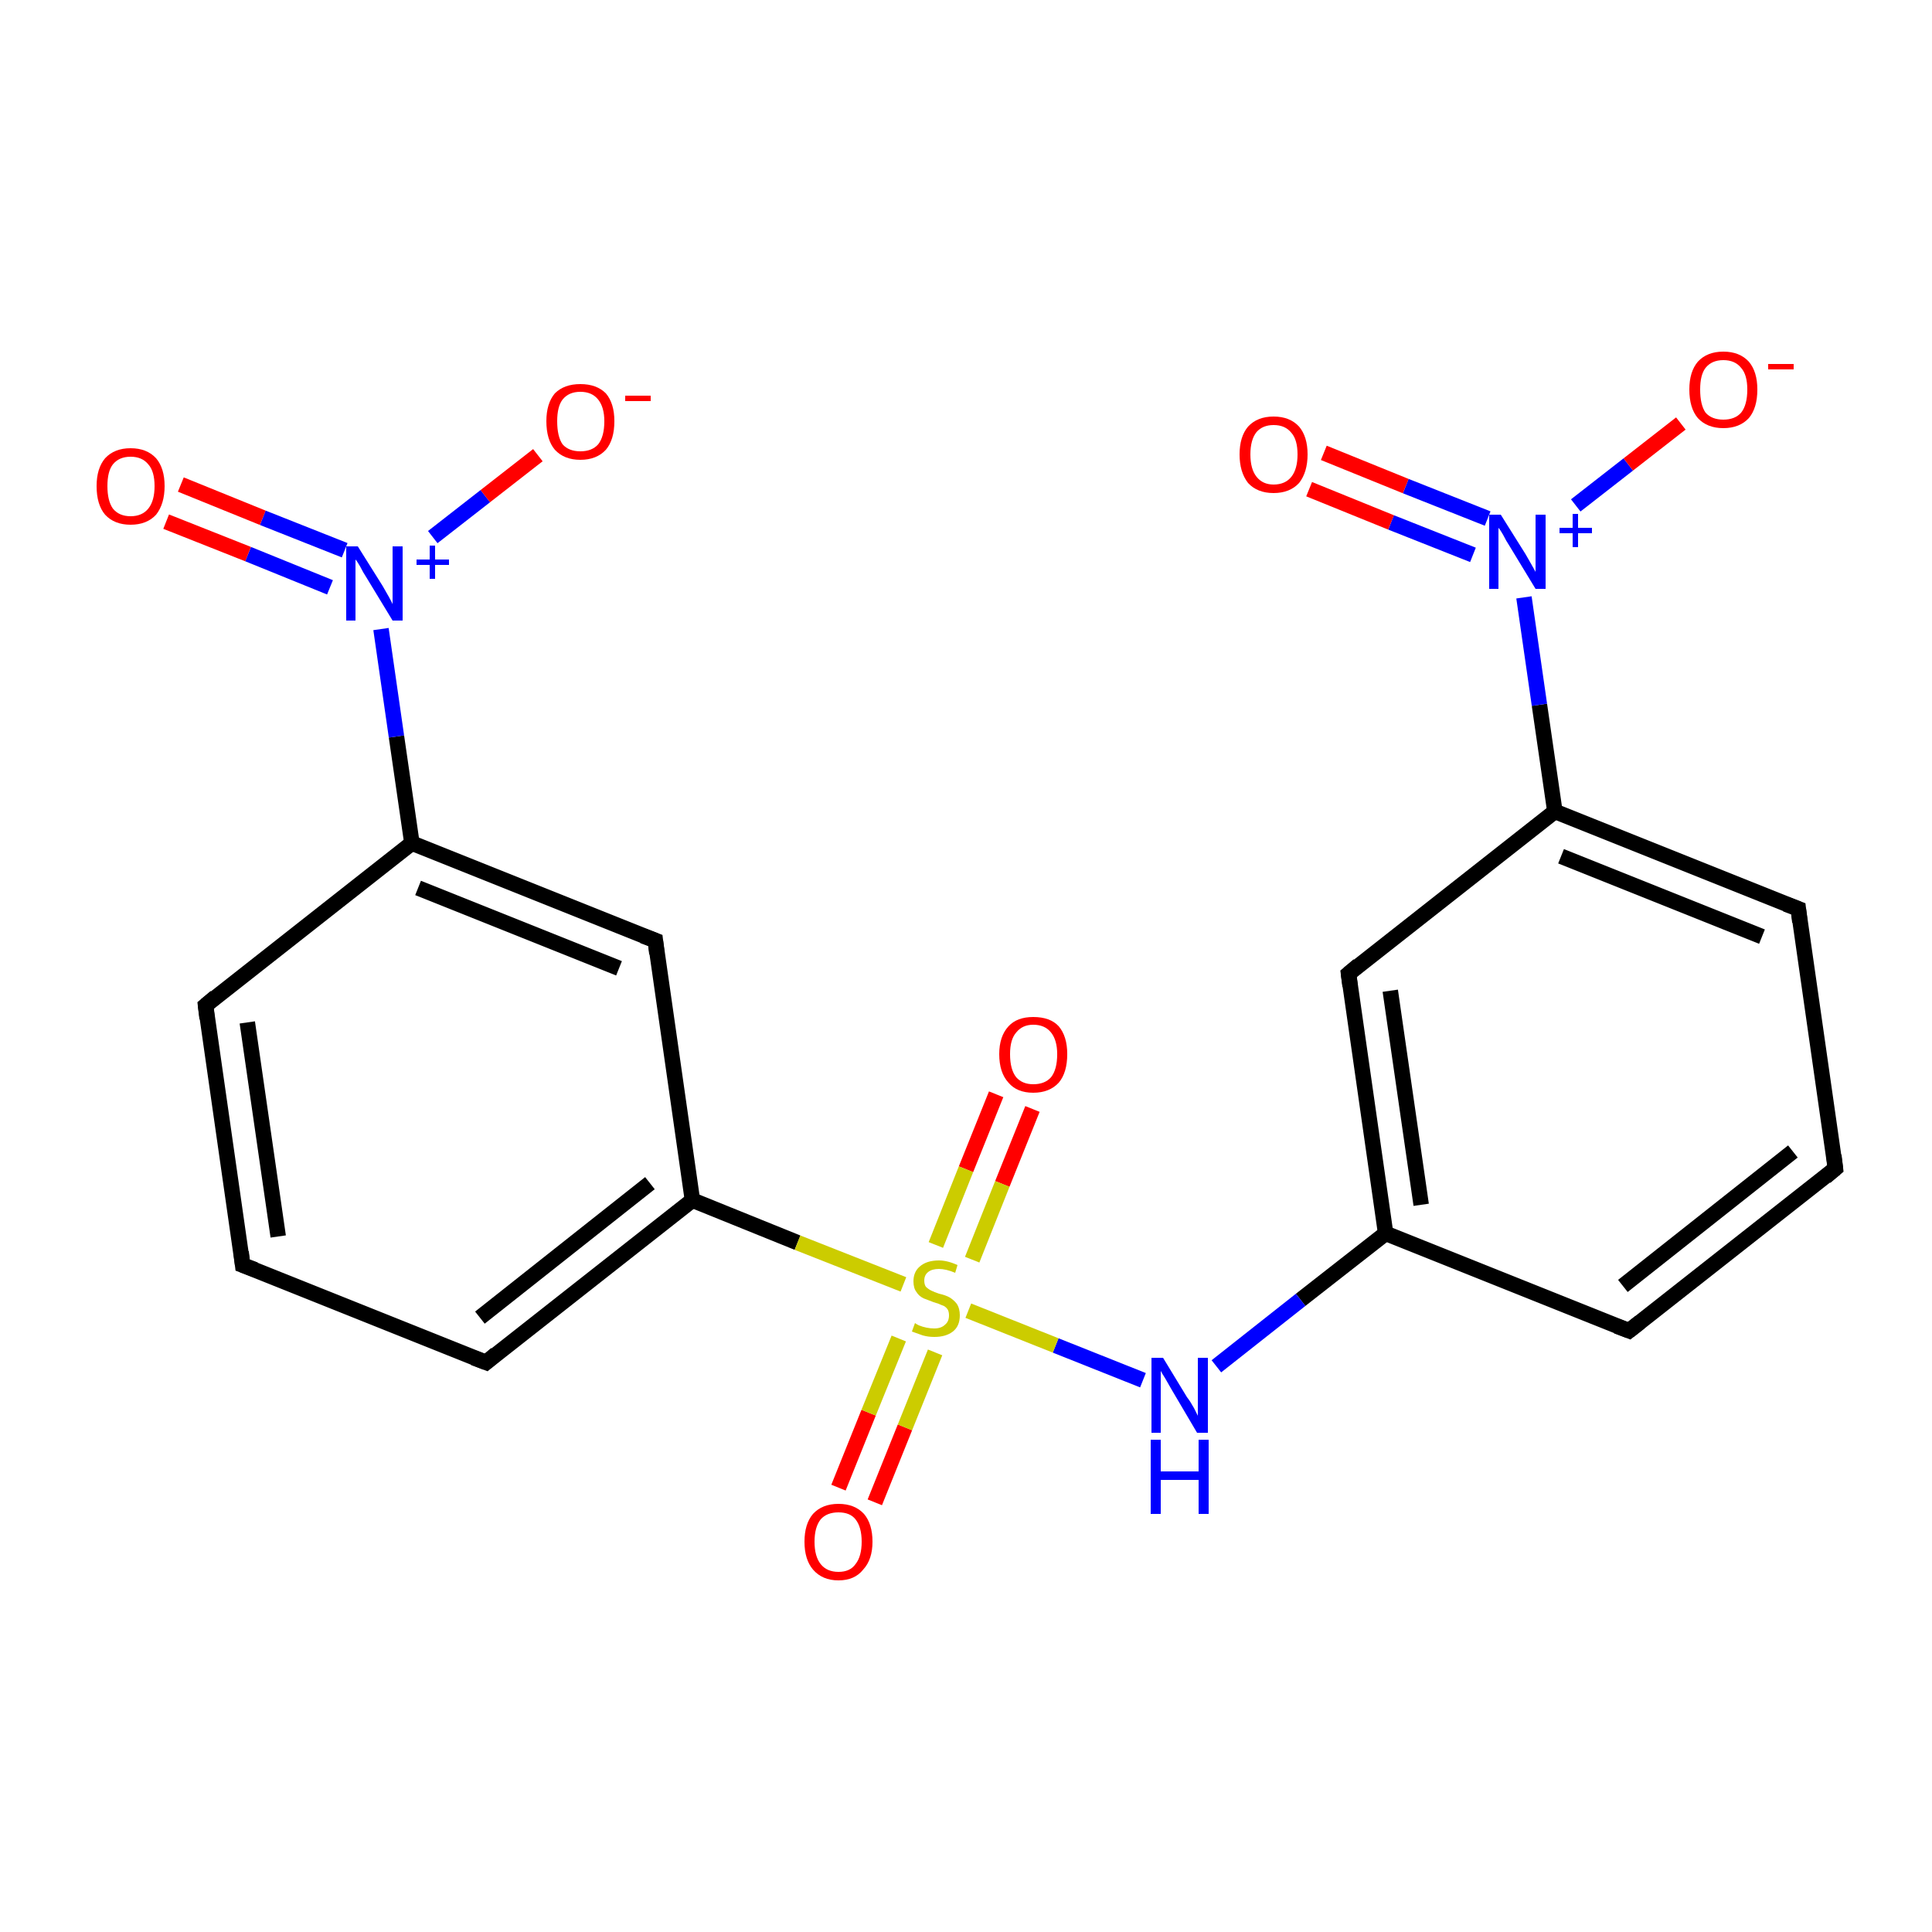 <?xml version='1.0' encoding='iso-8859-1'?>
<svg version='1.1' baseProfile='full'
              xmlns='http://www.w3.org/2000/svg'
                      xmlns:rdkit='http://www.rdkit.org/xml'
                      xmlns:xlink='http://www.w3.org/1999/xlink'
                  xml:space='preserve'
width='250px' height='250px' viewBox='0 0 250 250'>
<!-- END OF HEADER -->
<rect style='opacity:1.0;fill:#FFFFFF;stroke:none' width='250.0' height='250.0' x='0.0' y='0.0'> </rect>
<path class='bond-0 atom-0 atom-2' d='M 237.5,151.2 L 210.8,172.2' style='fill:none;fill-rule:evenodd;stroke:#000000;stroke-width:2.0px;stroke-linecap:butt;stroke-linejoin:miter;stroke-opacity:1' />
<path class='bond-0 atom-0 atom-2' d='M 232.0,149.0 L 210.0,166.4' style='fill:none;fill-rule:evenodd;stroke:#000000;stroke-width:2.0px;stroke-linecap:butt;stroke-linejoin:miter;stroke-opacity:1' />
<path class='bond-1 atom-0 atom-3' d='M 237.5,151.2 L 232.7,117.6' style='fill:none;fill-rule:evenodd;stroke:#000000;stroke-width:2.0px;stroke-linecap:butt;stroke-linejoin:miter;stroke-opacity:1' />
<path class='bond-2 atom-1 atom-4' d='M 31.4,163.7 L 26.6,130.1' style='fill:none;fill-rule:evenodd;stroke:#000000;stroke-width:2.0px;stroke-linecap:butt;stroke-linejoin:miter;stroke-opacity:1' />
<path class='bond-2 atom-1 atom-4' d='M 36.0,160.0 L 32.0,132.3' style='fill:none;fill-rule:evenodd;stroke:#000000;stroke-width:2.0px;stroke-linecap:butt;stroke-linejoin:miter;stroke-opacity:1' />
<path class='bond-3 atom-1 atom-5' d='M 31.4,163.7 L 62.9,176.3' style='fill:none;fill-rule:evenodd;stroke:#000000;stroke-width:2.0px;stroke-linecap:butt;stroke-linejoin:miter;stroke-opacity:1' />
<path class='bond-4 atom-2 atom-8' d='M 210.8,172.2 L 179.3,159.6' style='fill:none;fill-rule:evenodd;stroke:#000000;stroke-width:2.0px;stroke-linecap:butt;stroke-linejoin:miter;stroke-opacity:1' />
<path class='bond-5 atom-3 atom-9' d='M 232.7,117.6 L 201.2,105.0' style='fill:none;fill-rule:evenodd;stroke:#000000;stroke-width:2.0px;stroke-linecap:butt;stroke-linejoin:miter;stroke-opacity:1' />
<path class='bond-5 atom-3 atom-9' d='M 228.0,121.2 L 202.0,110.8' style='fill:none;fill-rule:evenodd;stroke:#000000;stroke-width:2.0px;stroke-linecap:butt;stroke-linejoin:miter;stroke-opacity:1' />
<path class='bond-6 atom-4 atom-10' d='M 26.6,130.1 L 53.3,109.1' style='fill:none;fill-rule:evenodd;stroke:#000000;stroke-width:2.0px;stroke-linecap:butt;stroke-linejoin:miter;stroke-opacity:1' />
<path class='bond-7 atom-5 atom-11' d='M 62.9,176.3 L 89.6,155.3' style='fill:none;fill-rule:evenodd;stroke:#000000;stroke-width:2.0px;stroke-linecap:butt;stroke-linejoin:miter;stroke-opacity:1' />
<path class='bond-7 atom-5 atom-11' d='M 62.1,170.5 L 84.1,153.1' style='fill:none;fill-rule:evenodd;stroke:#000000;stroke-width:2.0px;stroke-linecap:butt;stroke-linejoin:miter;stroke-opacity:1' />
<path class='bond-8 atom-6 atom-8' d='M 174.5,126.0 L 179.3,159.6' style='fill:none;fill-rule:evenodd;stroke:#000000;stroke-width:2.0px;stroke-linecap:butt;stroke-linejoin:miter;stroke-opacity:1' />
<path class='bond-8 atom-6 atom-8' d='M 179.9,128.2 L 183.9,155.9' style='fill:none;fill-rule:evenodd;stroke:#000000;stroke-width:2.0px;stroke-linecap:butt;stroke-linejoin:miter;stroke-opacity:1' />
<path class='bond-9 atom-6 atom-9' d='M 174.5,126.0 L 201.2,105.0' style='fill:none;fill-rule:evenodd;stroke:#000000;stroke-width:2.0px;stroke-linecap:butt;stroke-linejoin:miter;stroke-opacity:1' />
<path class='bond-10 atom-7 atom-10' d='M 84.8,121.7 L 53.3,109.1' style='fill:none;fill-rule:evenodd;stroke:#000000;stroke-width:2.0px;stroke-linecap:butt;stroke-linejoin:miter;stroke-opacity:1' />
<path class='bond-10 atom-7 atom-10' d='M 80.1,125.3 L 54.1,114.9' style='fill:none;fill-rule:evenodd;stroke:#000000;stroke-width:2.0px;stroke-linecap:butt;stroke-linejoin:miter;stroke-opacity:1' />
<path class='bond-11 atom-7 atom-11' d='M 84.8,121.7 L 89.6,155.3' style='fill:none;fill-rule:evenodd;stroke:#000000;stroke-width:2.0px;stroke-linecap:butt;stroke-linejoin:miter;stroke-opacity:1' />
<path class='bond-12 atom-8 atom-12' d='M 179.3,159.6 L 168.3,168.2' style='fill:none;fill-rule:evenodd;stroke:#000000;stroke-width:2.0px;stroke-linecap:butt;stroke-linejoin:miter;stroke-opacity:1' />
<path class='bond-12 atom-8 atom-12' d='M 168.3,168.2 L 157.4,176.8' style='fill:none;fill-rule:evenodd;stroke:#0000FF;stroke-width:2.0px;stroke-linecap:butt;stroke-linejoin:miter;stroke-opacity:1' />
<path class='bond-13 atom-9 atom-13' d='M 201.2,105.0 L 199.2,91.2' style='fill:none;fill-rule:evenodd;stroke:#000000;stroke-width:2.0px;stroke-linecap:butt;stroke-linejoin:miter;stroke-opacity:1' />
<path class='bond-13 atom-9 atom-13' d='M 199.2,91.2 L 197.2,77.3' style='fill:none;fill-rule:evenodd;stroke:#0000FF;stroke-width:2.0px;stroke-linecap:butt;stroke-linejoin:miter;stroke-opacity:1' />
<path class='bond-14 atom-10 atom-14' d='M 53.3,109.1 L 51.3,95.3' style='fill:none;fill-rule:evenodd;stroke:#000000;stroke-width:2.0px;stroke-linecap:butt;stroke-linejoin:miter;stroke-opacity:1' />
<path class='bond-14 atom-10 atom-14' d='M 51.3,95.3 L 49.3,81.4' style='fill:none;fill-rule:evenodd;stroke:#0000FF;stroke-width:2.0px;stroke-linecap:butt;stroke-linejoin:miter;stroke-opacity:1' />
<path class='bond-15 atom-11 atom-21' d='M 89.6,155.3 L 103.2,160.8' style='fill:none;fill-rule:evenodd;stroke:#000000;stroke-width:2.0px;stroke-linecap:butt;stroke-linejoin:miter;stroke-opacity:1' />
<path class='bond-15 atom-11 atom-21' d='M 103.2,160.8 L 116.9,166.2' style='fill:none;fill-rule:evenodd;stroke:#CCCC00;stroke-width:2.0px;stroke-linecap:butt;stroke-linejoin:miter;stroke-opacity:1' />
<path class='bond-16 atom-12 atom-21' d='M 147.9,178.6 L 136.6,174.1' style='fill:none;fill-rule:evenodd;stroke:#0000FF;stroke-width:2.0px;stroke-linecap:butt;stroke-linejoin:miter;stroke-opacity:1' />
<path class='bond-16 atom-12 atom-21' d='M 136.6,174.1 L 125.3,169.6' style='fill:none;fill-rule:evenodd;stroke:#CCCC00;stroke-width:2.0px;stroke-linecap:butt;stroke-linejoin:miter;stroke-opacity:1' />
<path class='bond-17 atom-13 atom-15' d='M 203.9,65.4 L 210.7,60.1' style='fill:none;fill-rule:evenodd;stroke:#0000FF;stroke-width:2.0px;stroke-linecap:butt;stroke-linejoin:miter;stroke-opacity:1' />
<path class='bond-17 atom-13 atom-15' d='M 210.7,60.1 L 217.5,54.8' style='fill:none;fill-rule:evenodd;stroke:#FF0000;stroke-width:2.0px;stroke-linecap:butt;stroke-linejoin:miter;stroke-opacity:1' />
<path class='bond-18 atom-13 atom-16' d='M 192.5,67.1 L 181.9,62.9' style='fill:none;fill-rule:evenodd;stroke:#0000FF;stroke-width:2.0px;stroke-linecap:butt;stroke-linejoin:miter;stroke-opacity:1' />
<path class='bond-18 atom-13 atom-16' d='M 181.9,62.9 L 171.3,58.6' style='fill:none;fill-rule:evenodd;stroke:#FF0000;stroke-width:2.0px;stroke-linecap:butt;stroke-linejoin:miter;stroke-opacity:1' />
<path class='bond-18 atom-13 atom-16' d='M 190.6,71.8 L 180.0,67.6' style='fill:none;fill-rule:evenodd;stroke:#0000FF;stroke-width:2.0px;stroke-linecap:butt;stroke-linejoin:miter;stroke-opacity:1' />
<path class='bond-18 atom-13 atom-16' d='M 180.0,67.6 L 169.4,63.3' style='fill:none;fill-rule:evenodd;stroke:#FF0000;stroke-width:2.0px;stroke-linecap:butt;stroke-linejoin:miter;stroke-opacity:1' />
<path class='bond-19 atom-14 atom-17' d='M 56.0,69.5 L 62.8,64.2' style='fill:none;fill-rule:evenodd;stroke:#0000FF;stroke-width:2.0px;stroke-linecap:butt;stroke-linejoin:miter;stroke-opacity:1' />
<path class='bond-19 atom-14 atom-17' d='M 62.8,64.2 L 69.6,58.9' style='fill:none;fill-rule:evenodd;stroke:#FF0000;stroke-width:2.0px;stroke-linecap:butt;stroke-linejoin:miter;stroke-opacity:1' />
<path class='bond-20 atom-14 atom-18' d='M 44.6,71.2 L 34.0,67.0' style='fill:none;fill-rule:evenodd;stroke:#0000FF;stroke-width:2.0px;stroke-linecap:butt;stroke-linejoin:miter;stroke-opacity:1' />
<path class='bond-20 atom-14 atom-18' d='M 34.0,67.0 L 23.4,62.7' style='fill:none;fill-rule:evenodd;stroke:#FF0000;stroke-width:2.0px;stroke-linecap:butt;stroke-linejoin:miter;stroke-opacity:1' />
<path class='bond-20 atom-14 atom-18' d='M 42.7,76.0 L 32.1,71.7' style='fill:none;fill-rule:evenodd;stroke:#0000FF;stroke-width:2.0px;stroke-linecap:butt;stroke-linejoin:miter;stroke-opacity:1' />
<path class='bond-20 atom-14 atom-18' d='M 32.1,71.7 L 21.5,67.5' style='fill:none;fill-rule:evenodd;stroke:#FF0000;stroke-width:2.0px;stroke-linecap:butt;stroke-linejoin:miter;stroke-opacity:1' />
<path class='bond-21 atom-19 atom-21' d='M 133.6,143.5 L 129.7,153.2' style='fill:none;fill-rule:evenodd;stroke:#FF0000;stroke-width:2.0px;stroke-linecap:butt;stroke-linejoin:miter;stroke-opacity:1' />
<path class='bond-21 atom-19 atom-21' d='M 129.7,153.2 L 125.8,163.0' style='fill:none;fill-rule:evenodd;stroke:#CCCC00;stroke-width:2.0px;stroke-linecap:butt;stroke-linejoin:miter;stroke-opacity:1' />
<path class='bond-21 atom-19 atom-21' d='M 128.9,141.6 L 125.0,151.3' style='fill:none;fill-rule:evenodd;stroke:#FF0000;stroke-width:2.0px;stroke-linecap:butt;stroke-linejoin:miter;stroke-opacity:1' />
<path class='bond-21 atom-19 atom-21' d='M 125.0,151.3 L 121.1,161.1' style='fill:none;fill-rule:evenodd;stroke:#CCCC00;stroke-width:2.0px;stroke-linecap:butt;stroke-linejoin:miter;stroke-opacity:1' />
<path class='bond-22 atom-20 atom-21' d='M 108.5,192.5 L 112.4,182.8' style='fill:none;fill-rule:evenodd;stroke:#FF0000;stroke-width:2.0px;stroke-linecap:butt;stroke-linejoin:miter;stroke-opacity:1' />
<path class='bond-22 atom-20 atom-21' d='M 112.4,182.8 L 116.3,173.2' style='fill:none;fill-rule:evenodd;stroke:#CCCC00;stroke-width:2.0px;stroke-linecap:butt;stroke-linejoin:miter;stroke-opacity:1' />
<path class='bond-22 atom-20 atom-21' d='M 113.2,194.4 L 117.1,184.7' style='fill:none;fill-rule:evenodd;stroke:#FF0000;stroke-width:2.0px;stroke-linecap:butt;stroke-linejoin:miter;stroke-opacity:1' />
<path class='bond-22 atom-20 atom-21' d='M 117.1,184.7 L 121.0,175.0' style='fill:none;fill-rule:evenodd;stroke:#CCCC00;stroke-width:2.0px;stroke-linecap:butt;stroke-linejoin:miter;stroke-opacity:1' />
<path d='M 236.2,152.3 L 237.5,151.2 L 237.3,149.5' style='fill:none;stroke:#000000;stroke-width:2.0px;stroke-linecap:butt;stroke-linejoin:miter;stroke-opacity:1;' />
<path d='M 31.2,162.0 L 31.4,163.7 L 33.0,164.3' style='fill:none;stroke:#000000;stroke-width:2.0px;stroke-linecap:butt;stroke-linejoin:miter;stroke-opacity:1;' />
<path d='M 212.2,171.1 L 210.8,172.2 L 209.2,171.6' style='fill:none;stroke:#000000;stroke-width:2.0px;stroke-linecap:butt;stroke-linejoin:miter;stroke-opacity:1;' />
<path d='M 232.9,119.3 L 232.7,117.6 L 231.1,117.0' style='fill:none;stroke:#000000;stroke-width:2.0px;stroke-linecap:butt;stroke-linejoin:miter;stroke-opacity:1;' />
<path d='M 26.8,131.8 L 26.6,130.1 L 27.9,129.0' style='fill:none;stroke:#000000;stroke-width:2.0px;stroke-linecap:butt;stroke-linejoin:miter;stroke-opacity:1;' />
<path d='M 61.3,175.7 L 62.9,176.3 L 64.2,175.2' style='fill:none;stroke:#000000;stroke-width:2.0px;stroke-linecap:butt;stroke-linejoin:miter;stroke-opacity:1;' />
<path d='M 174.7,127.6 L 174.5,126.0 L 175.8,124.9' style='fill:none;stroke:#000000;stroke-width:2.0px;stroke-linecap:butt;stroke-linejoin:miter;stroke-opacity:1;' />
<path d='M 83.2,121.1 L 84.8,121.7 L 85.0,123.4' style='fill:none;stroke:#000000;stroke-width:2.0px;stroke-linecap:butt;stroke-linejoin:miter;stroke-opacity:1;' />
<path class='atom-12' d='M 150.5 175.7
L 153.6 180.8
Q 154.0 181.3, 154.5 182.2
Q 155.0 183.2, 155.0 183.2
L 155.0 175.7
L 156.3 175.7
L 156.3 185.4
L 154.9 185.4
L 151.6 179.8
Q 151.2 179.1, 150.8 178.4
Q 150.3 177.6, 150.2 177.4
L 150.2 185.4
L 149.0 185.4
L 149.0 175.7
L 150.5 175.7
' fill='#0000FF'/>
<path class='atom-12' d='M 148.9 186.3
L 150.2 186.3
L 150.2 190.4
L 155.1 190.4
L 155.1 186.3
L 156.4 186.3
L 156.4 195.9
L 155.1 195.9
L 155.1 191.5
L 150.2 191.5
L 150.2 195.9
L 148.9 195.9
L 148.9 186.3
' fill='#0000FF'/>
<path class='atom-13' d='M 194.2 66.6
L 197.4 71.7
Q 197.7 72.2, 198.2 73.1
Q 198.7 74.0, 198.7 74.0
L 198.7 66.6
L 200.0 66.6
L 200.0 76.2
L 198.7 76.2
L 195.3 70.6
Q 194.9 70.0, 194.5 69.2
Q 194.1 68.5, 193.9 68.3
L 193.9 76.2
L 192.7 76.2
L 192.7 66.6
L 194.2 66.6
' fill='#0000FF'/>
<path class='atom-13' d='M 201.8 68.3
L 203.5 68.3
L 203.5 66.5
L 204.2 66.5
L 204.2 68.3
L 206.0 68.3
L 206.0 69.0
L 204.2 69.0
L 204.2 70.8
L 203.5 70.8
L 203.5 69.0
L 201.8 69.0
L 201.8 68.3
' fill='#0000FF'/>
<path class='atom-14' d='M 46.3 70.7
L 49.5 75.8
Q 49.8 76.3, 50.3 77.2
Q 50.8 78.1, 50.8 78.2
L 50.8 70.7
L 52.1 70.7
L 52.1 80.3
L 50.8 80.3
L 47.4 74.7
Q 47.0 74.1, 46.6 73.3
Q 46.2 72.6, 46.0 72.4
L 46.0 80.3
L 44.8 80.3
L 44.8 70.7
L 46.3 70.7
' fill='#0000FF'/>
<path class='atom-14' d='M 53.9 72.4
L 55.6 72.4
L 55.6 70.6
L 56.3 70.6
L 56.3 72.4
L 58.1 72.4
L 58.1 73.1
L 56.3 73.1
L 56.3 74.9
L 55.6 74.9
L 55.6 73.1
L 53.9 73.1
L 53.9 72.4
' fill='#0000FF'/>
<path class='atom-15' d='M 218.6 50.4
Q 218.6 48.1, 219.7 46.8
Q 220.9 45.5, 223.0 45.5
Q 225.1 45.5, 226.3 46.8
Q 227.4 48.1, 227.4 50.4
Q 227.4 52.8, 226.3 54.1
Q 225.1 55.4, 223.0 55.4
Q 220.9 55.4, 219.7 54.1
Q 218.6 52.8, 218.6 50.4
M 223.0 54.3
Q 224.5 54.3, 225.3 53.4
Q 226.1 52.4, 226.1 50.4
Q 226.1 48.5, 225.3 47.6
Q 224.5 46.6, 223.0 46.6
Q 221.5 46.6, 220.7 47.6
Q 220.0 48.5, 220.0 50.4
Q 220.0 52.4, 220.7 53.4
Q 221.5 54.3, 223.0 54.3
' fill='#FF0000'/>
<path class='atom-15' d='M 228.8 47.1
L 232.1 47.1
L 232.1 47.8
L 228.8 47.8
L 228.8 47.1
' fill='#FF0000'/>
<path class='atom-16' d='M 160.4 58.8
Q 160.4 56.5, 161.5 55.2
Q 162.7 53.9, 164.8 53.9
Q 166.9 53.9, 168.1 55.2
Q 169.2 56.5, 169.2 58.8
Q 169.2 61.1, 168.1 62.5
Q 166.9 63.8, 164.8 63.8
Q 162.7 63.8, 161.5 62.5
Q 160.4 61.1, 160.4 58.8
M 164.8 62.7
Q 166.3 62.7, 167.1 61.7
Q 167.9 60.7, 167.9 58.8
Q 167.9 56.9, 167.1 56.0
Q 166.3 55.0, 164.8 55.0
Q 163.4 55.0, 162.6 55.9
Q 161.8 56.9, 161.8 58.8
Q 161.8 60.7, 162.6 61.7
Q 163.4 62.7, 164.8 62.7
' fill='#FF0000'/>
<path class='atom-17' d='M 70.7 54.5
Q 70.7 52.2, 71.8 50.9
Q 73.0 49.7, 75.1 49.7
Q 77.2 49.7, 78.4 50.9
Q 79.5 52.2, 79.5 54.5
Q 79.5 56.9, 78.4 58.2
Q 77.2 59.5, 75.1 59.5
Q 73.0 59.5, 71.8 58.2
Q 70.7 56.9, 70.7 54.5
M 75.1 58.4
Q 76.6 58.4, 77.4 57.5
Q 78.2 56.5, 78.2 54.5
Q 78.2 52.7, 77.4 51.7
Q 76.6 50.7, 75.1 50.7
Q 73.6 50.7, 72.8 51.7
Q 72.1 52.6, 72.1 54.5
Q 72.1 56.5, 72.8 57.5
Q 73.6 58.4, 75.1 58.4
' fill='#FF0000'/>
<path class='atom-17' d='M 80.9 51.2
L 84.2 51.2
L 84.2 51.9
L 80.9 51.9
L 80.9 51.2
' fill='#FF0000'/>
<path class='atom-18' d='M 12.5 62.9
Q 12.5 60.6, 13.6 59.3
Q 14.8 58.0, 16.9 58.0
Q 19.0 58.0, 20.2 59.3
Q 21.3 60.6, 21.3 62.9
Q 21.3 65.2, 20.2 66.6
Q 19.0 67.9, 16.9 67.9
Q 14.8 67.9, 13.6 66.6
Q 12.5 65.3, 12.5 62.9
M 16.9 66.8
Q 18.4 66.8, 19.2 65.8
Q 20.0 64.8, 20.0 62.9
Q 20.0 61.0, 19.2 60.1
Q 18.4 59.1, 16.9 59.1
Q 15.4 59.1, 14.6 60.1
Q 13.9 61.0, 13.9 62.9
Q 13.9 64.8, 14.6 65.8
Q 15.4 66.8, 16.9 66.8
' fill='#FF0000'/>
<path class='atom-19' d='M 129.3 136.4
Q 129.3 134.1, 130.5 132.8
Q 131.6 131.6, 133.7 131.6
Q 135.9 131.6, 137.0 132.8
Q 138.1 134.1, 138.1 136.4
Q 138.1 138.8, 137.0 140.1
Q 135.8 141.4, 133.7 141.4
Q 131.6 141.4, 130.5 140.1
Q 129.3 138.8, 129.3 136.4
M 133.7 140.3
Q 135.2 140.3, 136.0 139.4
Q 136.8 138.4, 136.8 136.4
Q 136.8 134.6, 136.0 133.6
Q 135.2 132.6, 133.7 132.6
Q 132.3 132.6, 131.5 133.6
Q 130.7 134.5, 130.7 136.4
Q 130.7 138.4, 131.5 139.4
Q 132.3 140.3, 133.7 140.3
' fill='#FF0000'/>
<path class='atom-20' d='M 104.1 199.5
Q 104.1 197.2, 105.2 195.9
Q 106.4 194.6, 108.5 194.6
Q 110.6 194.6, 111.8 195.9
Q 112.9 197.2, 112.9 199.5
Q 112.9 201.8, 111.7 203.1
Q 110.6 204.5, 108.5 204.5
Q 106.4 204.5, 105.2 203.1
Q 104.1 201.8, 104.1 199.5
M 108.5 203.4
Q 110.0 203.4, 110.7 202.4
Q 111.5 201.4, 111.5 199.5
Q 111.5 197.6, 110.7 196.6
Q 110.0 195.7, 108.5 195.7
Q 107.0 195.7, 106.2 196.6
Q 105.4 197.6, 105.4 199.5
Q 105.4 201.4, 106.2 202.4
Q 107.0 203.4, 108.5 203.4
' fill='#FF0000'/>
<path class='atom-21' d='M 118.4 171.2
Q 118.5 171.3, 118.9 171.5
Q 119.4 171.7, 119.9 171.8
Q 120.4 171.9, 120.9 171.9
Q 121.8 171.9, 122.3 171.4
Q 122.8 171.0, 122.8 170.2
Q 122.8 169.7, 122.6 169.4
Q 122.3 169.0, 121.9 168.9
Q 121.5 168.7, 120.8 168.5
Q 120.0 168.2, 119.5 168.0
Q 118.9 167.7, 118.6 167.2
Q 118.2 166.7, 118.2 165.8
Q 118.2 164.6, 119.0 163.9
Q 119.9 163.1, 121.5 163.1
Q 122.6 163.1, 123.9 163.7
L 123.6 164.7
Q 122.4 164.2, 121.5 164.2
Q 120.6 164.2, 120.1 164.6
Q 119.6 165.0, 119.6 165.7
Q 119.6 166.2, 119.8 166.5
Q 120.1 166.8, 120.5 167.0
Q 120.9 167.2, 121.5 167.4
Q 122.4 167.6, 122.9 167.9
Q 123.4 168.2, 123.8 168.7
Q 124.2 169.3, 124.2 170.2
Q 124.2 171.6, 123.3 172.3
Q 122.4 173.0, 120.9 173.0
Q 120.1 173.0, 119.4 172.8
Q 118.8 172.6, 118.0 172.3
L 118.4 171.2
' fill='#CCCC00'/>
</svg>

